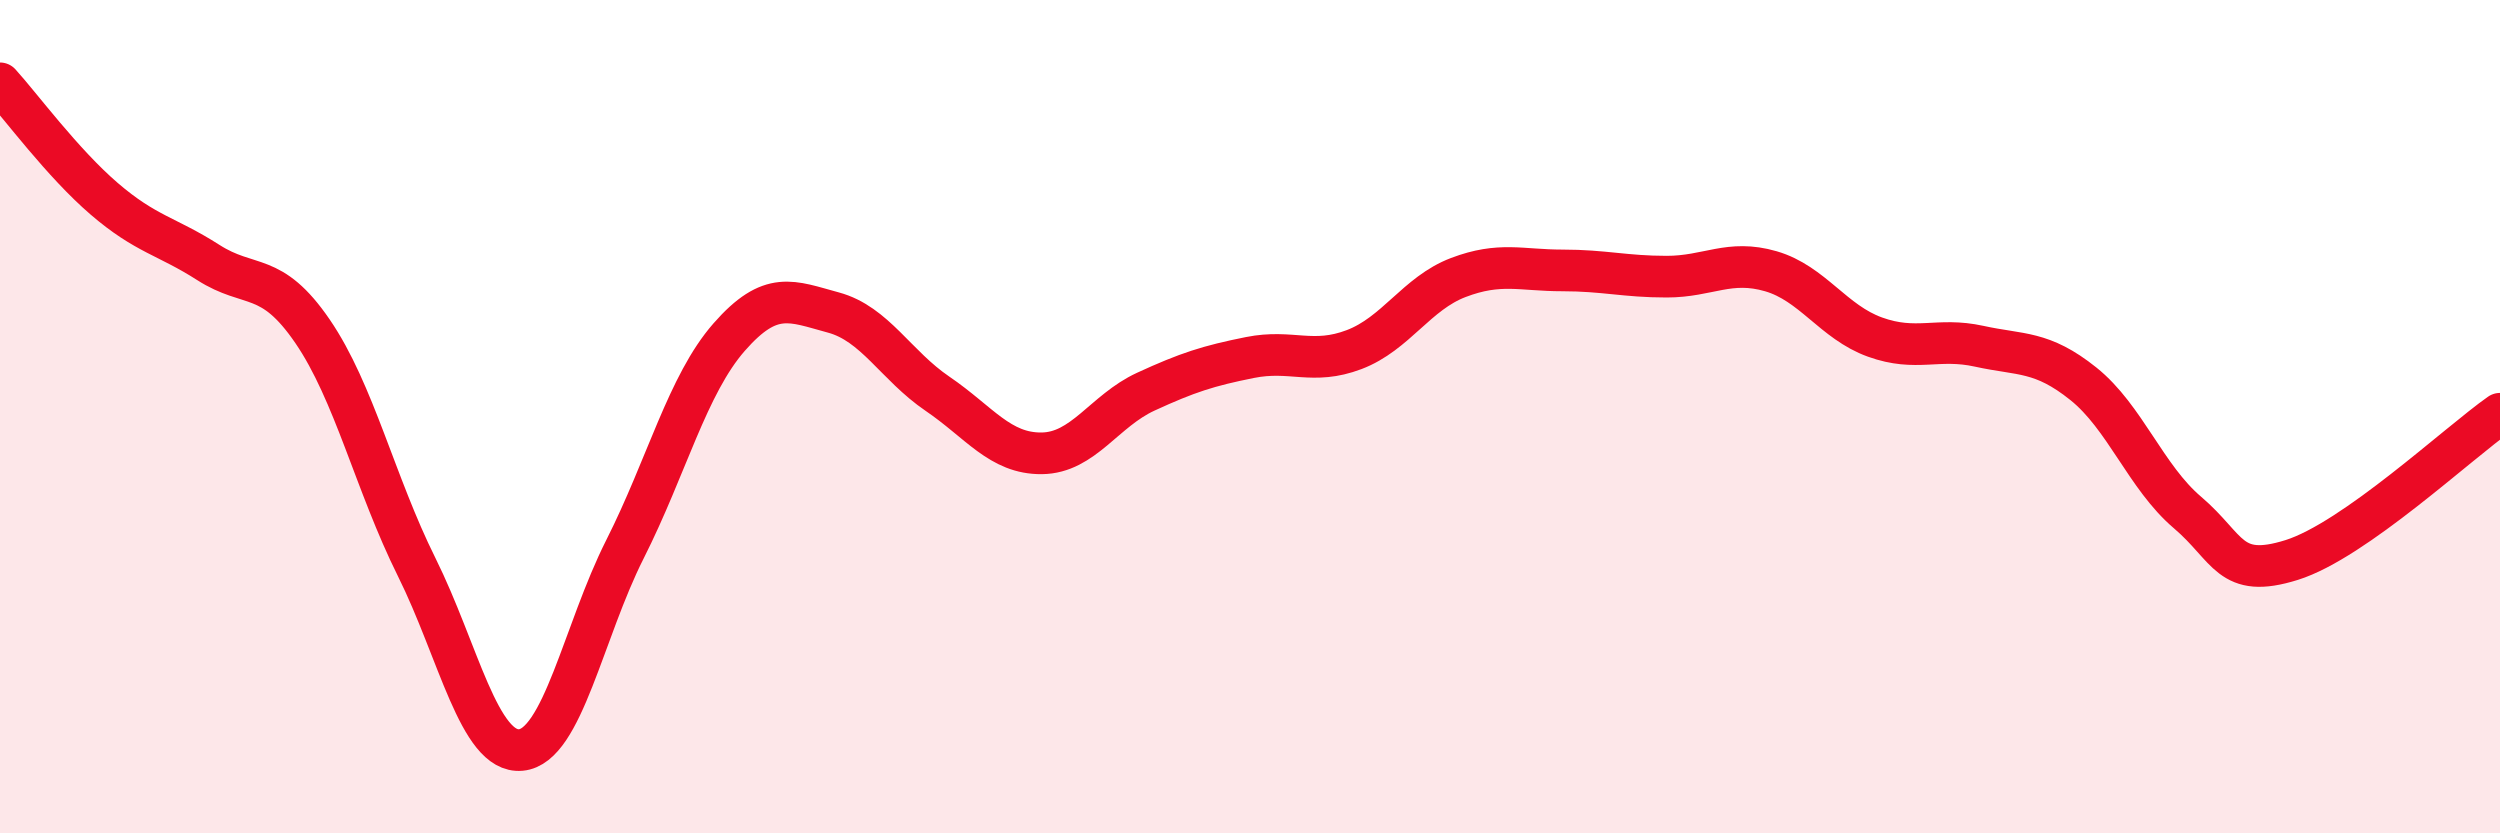 
    <svg width="60" height="20" viewBox="0 0 60 20" xmlns="http://www.w3.org/2000/svg">
      <path
        d="M 0,2 C 0.5,2.55 1.5,3.91 2.5,4.77 C 3.5,5.63 4,5.66 5,6.3 C 6,6.94 6.5,6.49 7.5,7.95 C 8.5,9.41 9,11.6 10,13.61 C 11,15.62 11.5,18.09 12.5,18 C 13.5,17.91 14,15.16 15,13.18 C 16,11.2 16.5,9.23 17.5,8.09 C 18.5,6.95 19,7.23 20,7.5 C 21,7.77 21.5,8.77 22.5,9.45 C 23.5,10.13 24,10.89 25,10.88 C 26,10.87 26.5,9.86 27.5,9.4 C 28.5,8.94 29,8.78 30,8.58 C 31,8.38 31.5,8.77 32.5,8.39 C 33.5,8.01 34,7.04 35,6.66 C 36,6.28 36.5,6.49 37.5,6.49 C 38.5,6.49 39,6.64 40,6.64 C 41,6.64 41.5,6.22 42.5,6.51 C 43.5,6.8 44,7.73 45,8.09 C 46,8.45 46.5,8.09 47.5,8.31 C 48.5,8.53 49,8.41 50,9.21 C 51,10.01 51.5,11.45 52.5,12.3 C 53.5,13.15 53.5,13.91 55,13.44 C 56.5,12.97 59,10.63 60,9.93L60 20L0 20Z"
        fill="#EB0A25"
        opacity="0.1"
        stroke-linecap="round"
        stroke-linejoin="round"
      />
      <path
        d="M 0,2 C 0.5,2.55 1.5,3.91 2.5,4.77 C 3.5,5.63 4,5.66 5,6.3 C 6,6.94 6.5,6.49 7.5,7.95 C 8.5,9.41 9,11.6 10,13.61 C 11,15.62 11.5,18.09 12.5,18 C 13.5,17.91 14,15.16 15,13.18 C 16,11.2 16.5,9.23 17.5,8.09 C 18.5,6.95 19,7.23 20,7.5 C 21,7.77 21.5,8.77 22.5,9.45 C 23.5,10.13 24,10.89 25,10.88 C 26,10.87 26.5,9.86 27.5,9.4 C 28.5,8.94 29,8.78 30,8.58 C 31,8.38 31.5,8.77 32.5,8.39 C 33.5,8.01 34,7.04 35,6.66 C 36,6.28 36.5,6.49 37.5,6.49 C 38.5,6.49 39,6.64 40,6.64 C 41,6.64 41.5,6.22 42.5,6.51 C 43.5,6.8 44,7.73 45,8.09 C 46,8.45 46.5,8.09 47.5,8.31 C 48.5,8.53 49,8.41 50,9.21 C 51,10.01 51.5,11.45 52.5,12.3 C 53.5,13.15 53.5,13.91 55,13.44 C 56.5,12.97 59,10.63 60,9.93"
        stroke="#EB0A25"
        stroke-width="1"
        fill="none"
        stroke-linecap="round"
        stroke-linejoin="round"
      />
    </svg>
  